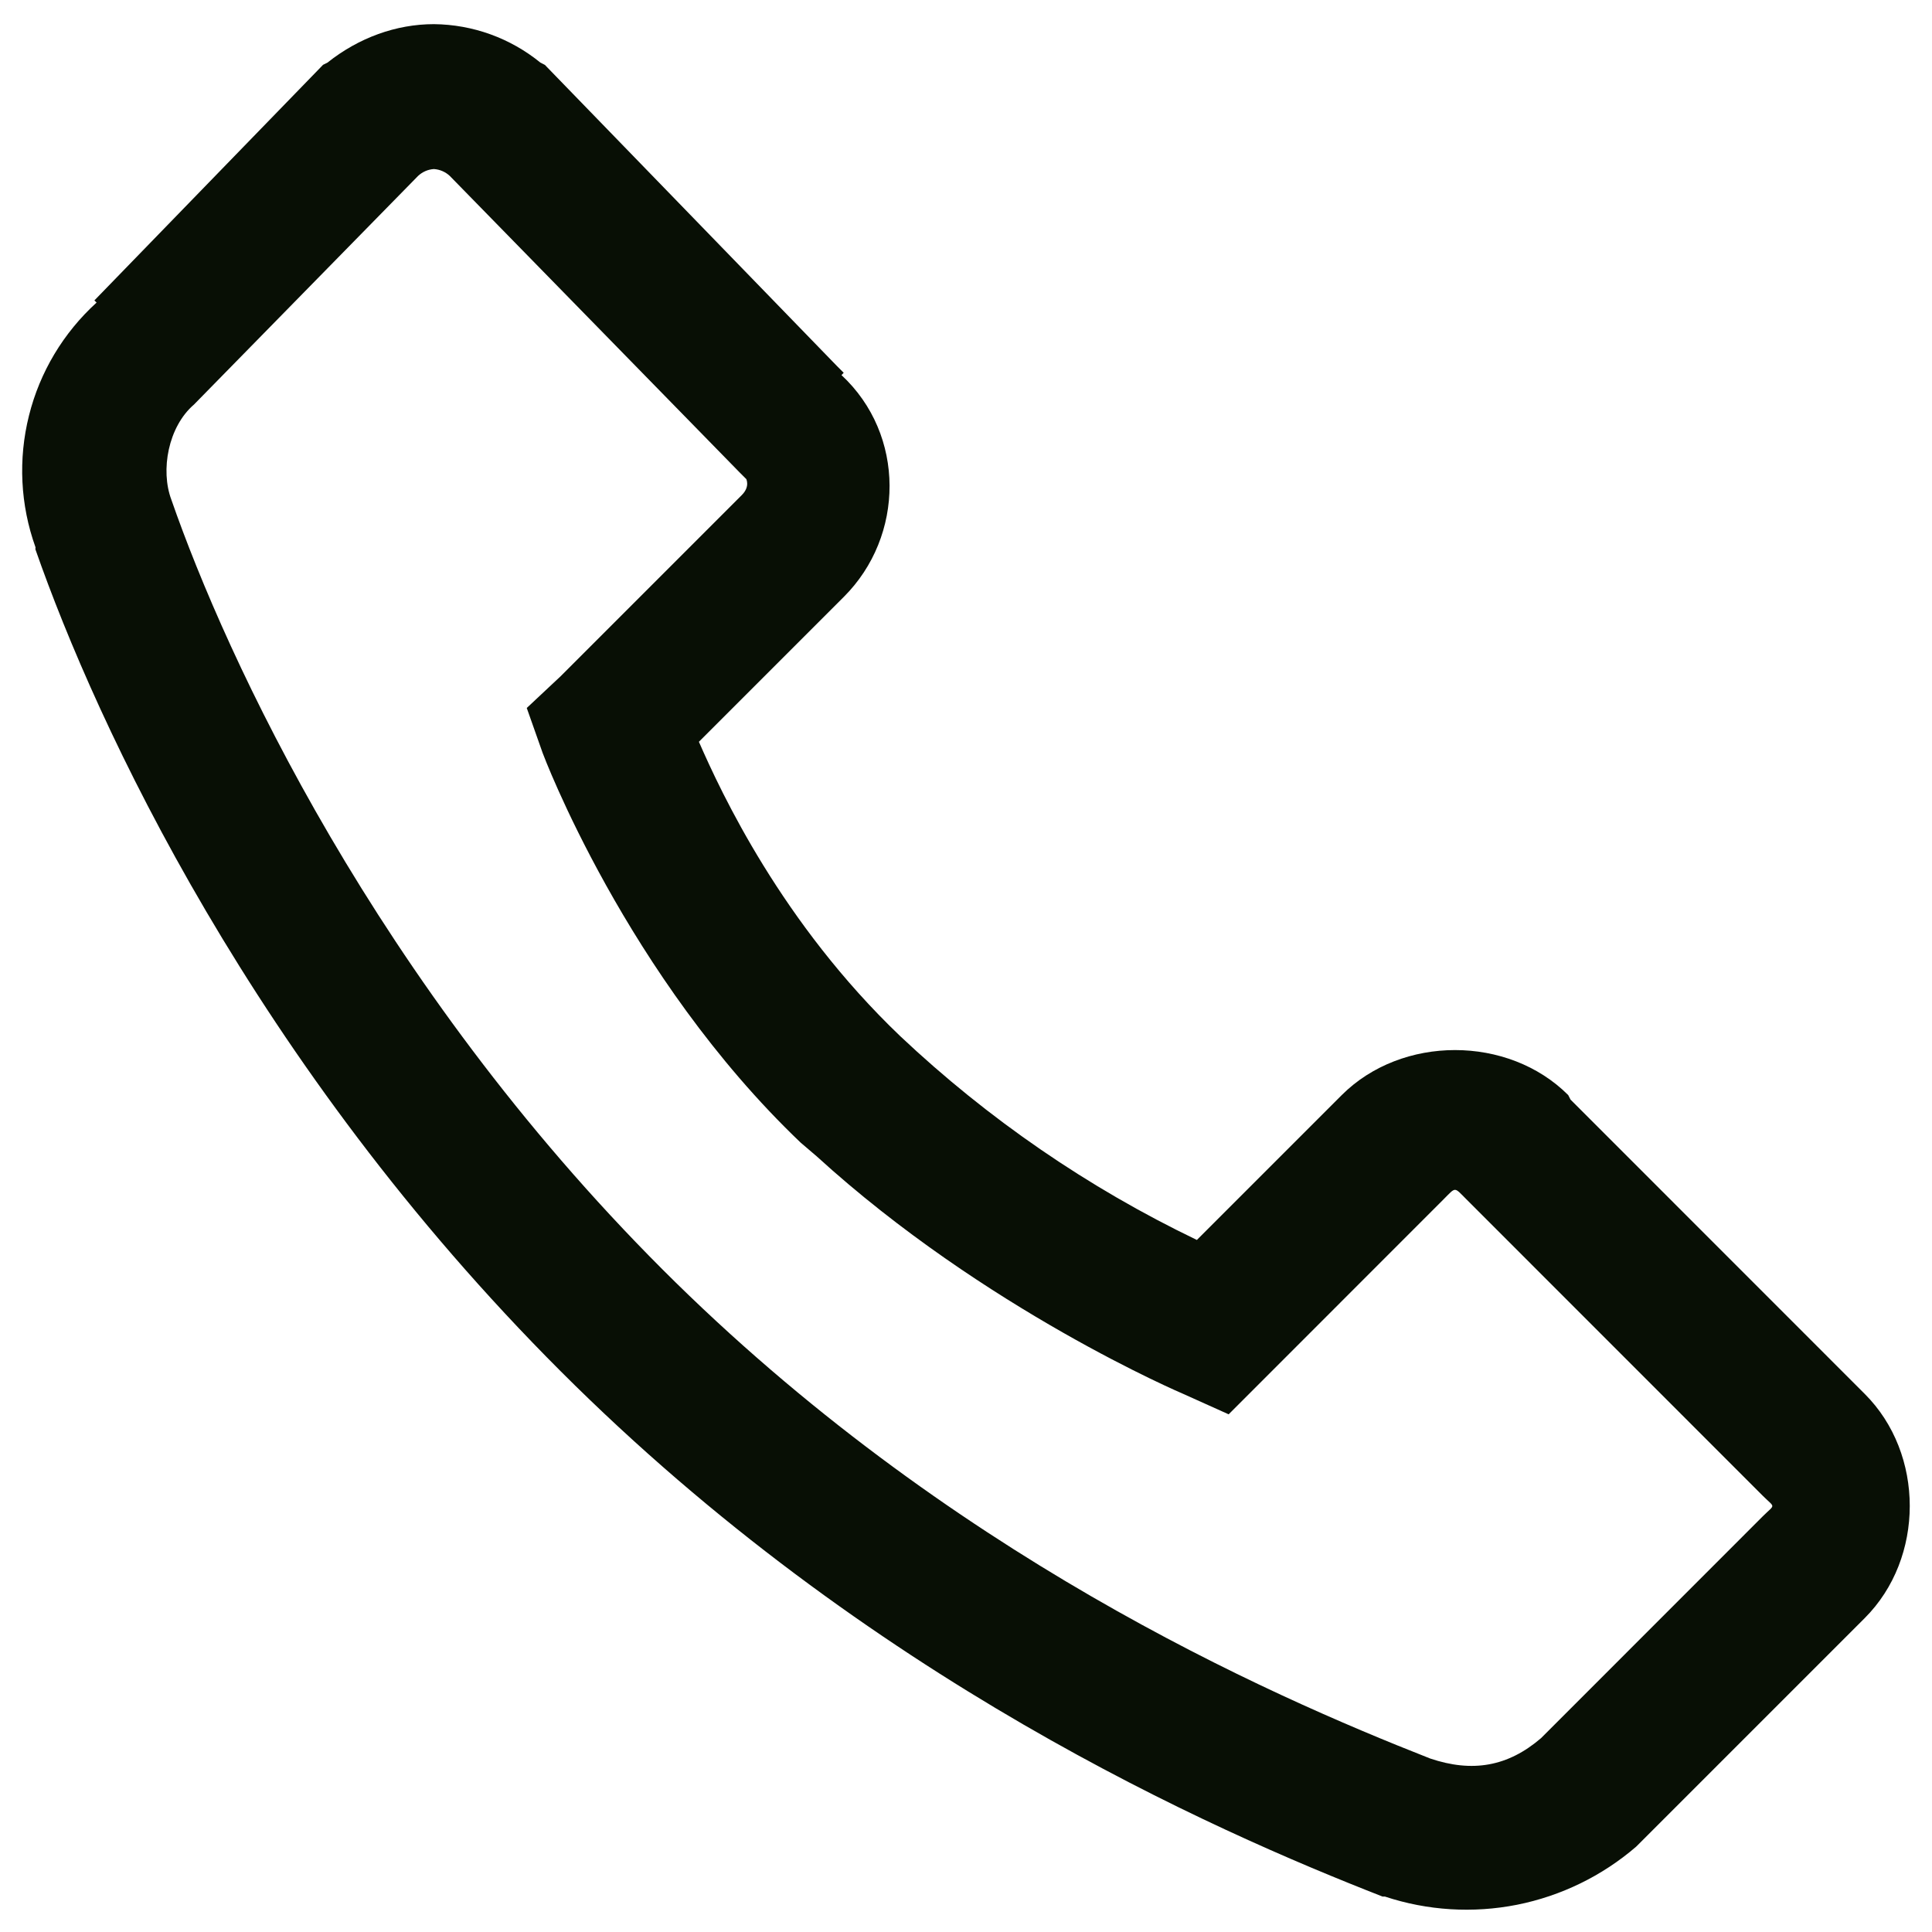 <svg width="20" height="20" viewBox="0 0 20 20" fill="none" xmlns="http://www.w3.org/2000/svg">
<path d="M4.492 0.25C4.1 0.25 3.713 0.391 3.39 0.648L3.344 0.671L3.32 0.696L0.977 3.11L1 3.132C0.656 3.445 0.412 3.852 0.3 4.302C0.187 4.753 0.21 5.227 0.367 5.664C0.37 5.67 0.364 5.681 0.367 5.688C1.003 7.507 2.629 11.02 5.804 14.195C8.992 17.383 12.551 18.945 14.312 19.633H14.336C14.777 19.779 15.248 19.808 15.704 19.718C16.16 19.627 16.585 19.42 16.937 19.117L19.304 16.75C19.925 16.129 19.925 15.05 19.304 14.43L16.258 11.383L16.234 11.336C15.613 10.715 14.512 10.715 13.89 11.336L12.39 12.836C11.264 12.295 10.229 11.584 9.32 10.727C8.093 9.555 7.466 8.207 7.235 7.679L8.735 6.179C9.365 5.55 9.376 4.501 8.711 3.883L8.734 3.859L8.664 3.789L5.664 0.696L5.641 0.672L5.594 0.648C5.282 0.394 4.894 0.254 4.492 0.25ZM4.492 1.75C4.553 1.754 4.611 1.779 4.656 1.821L7.656 4.89L7.727 4.961C7.721 4.955 7.77 5.034 7.679 5.125L5.804 7L5.453 7.329L5.618 7.796C5.618 7.796 6.479 10.103 8.289 11.829L8.453 11.969C10.196 13.559 12.25 14.43 12.25 14.43L12.719 14.641L14.945 12.414C15.074 12.285 15.05 12.285 15.179 12.414L18.25 15.486C18.379 15.614 18.379 15.567 18.25 15.695L15.953 17.993C15.608 18.289 15.241 18.351 14.805 18.204C13.106 17.536 9.803 16.085 6.859 13.142C3.891 10.173 2.342 6.807 1.774 5.173C1.659 4.868 1.741 4.417 2.008 4.188L2.054 4.141L4.328 1.821C4.373 1.779 4.43 1.754 4.491 1.75H4.492Z" fill="#080F05"/>
</svg>
